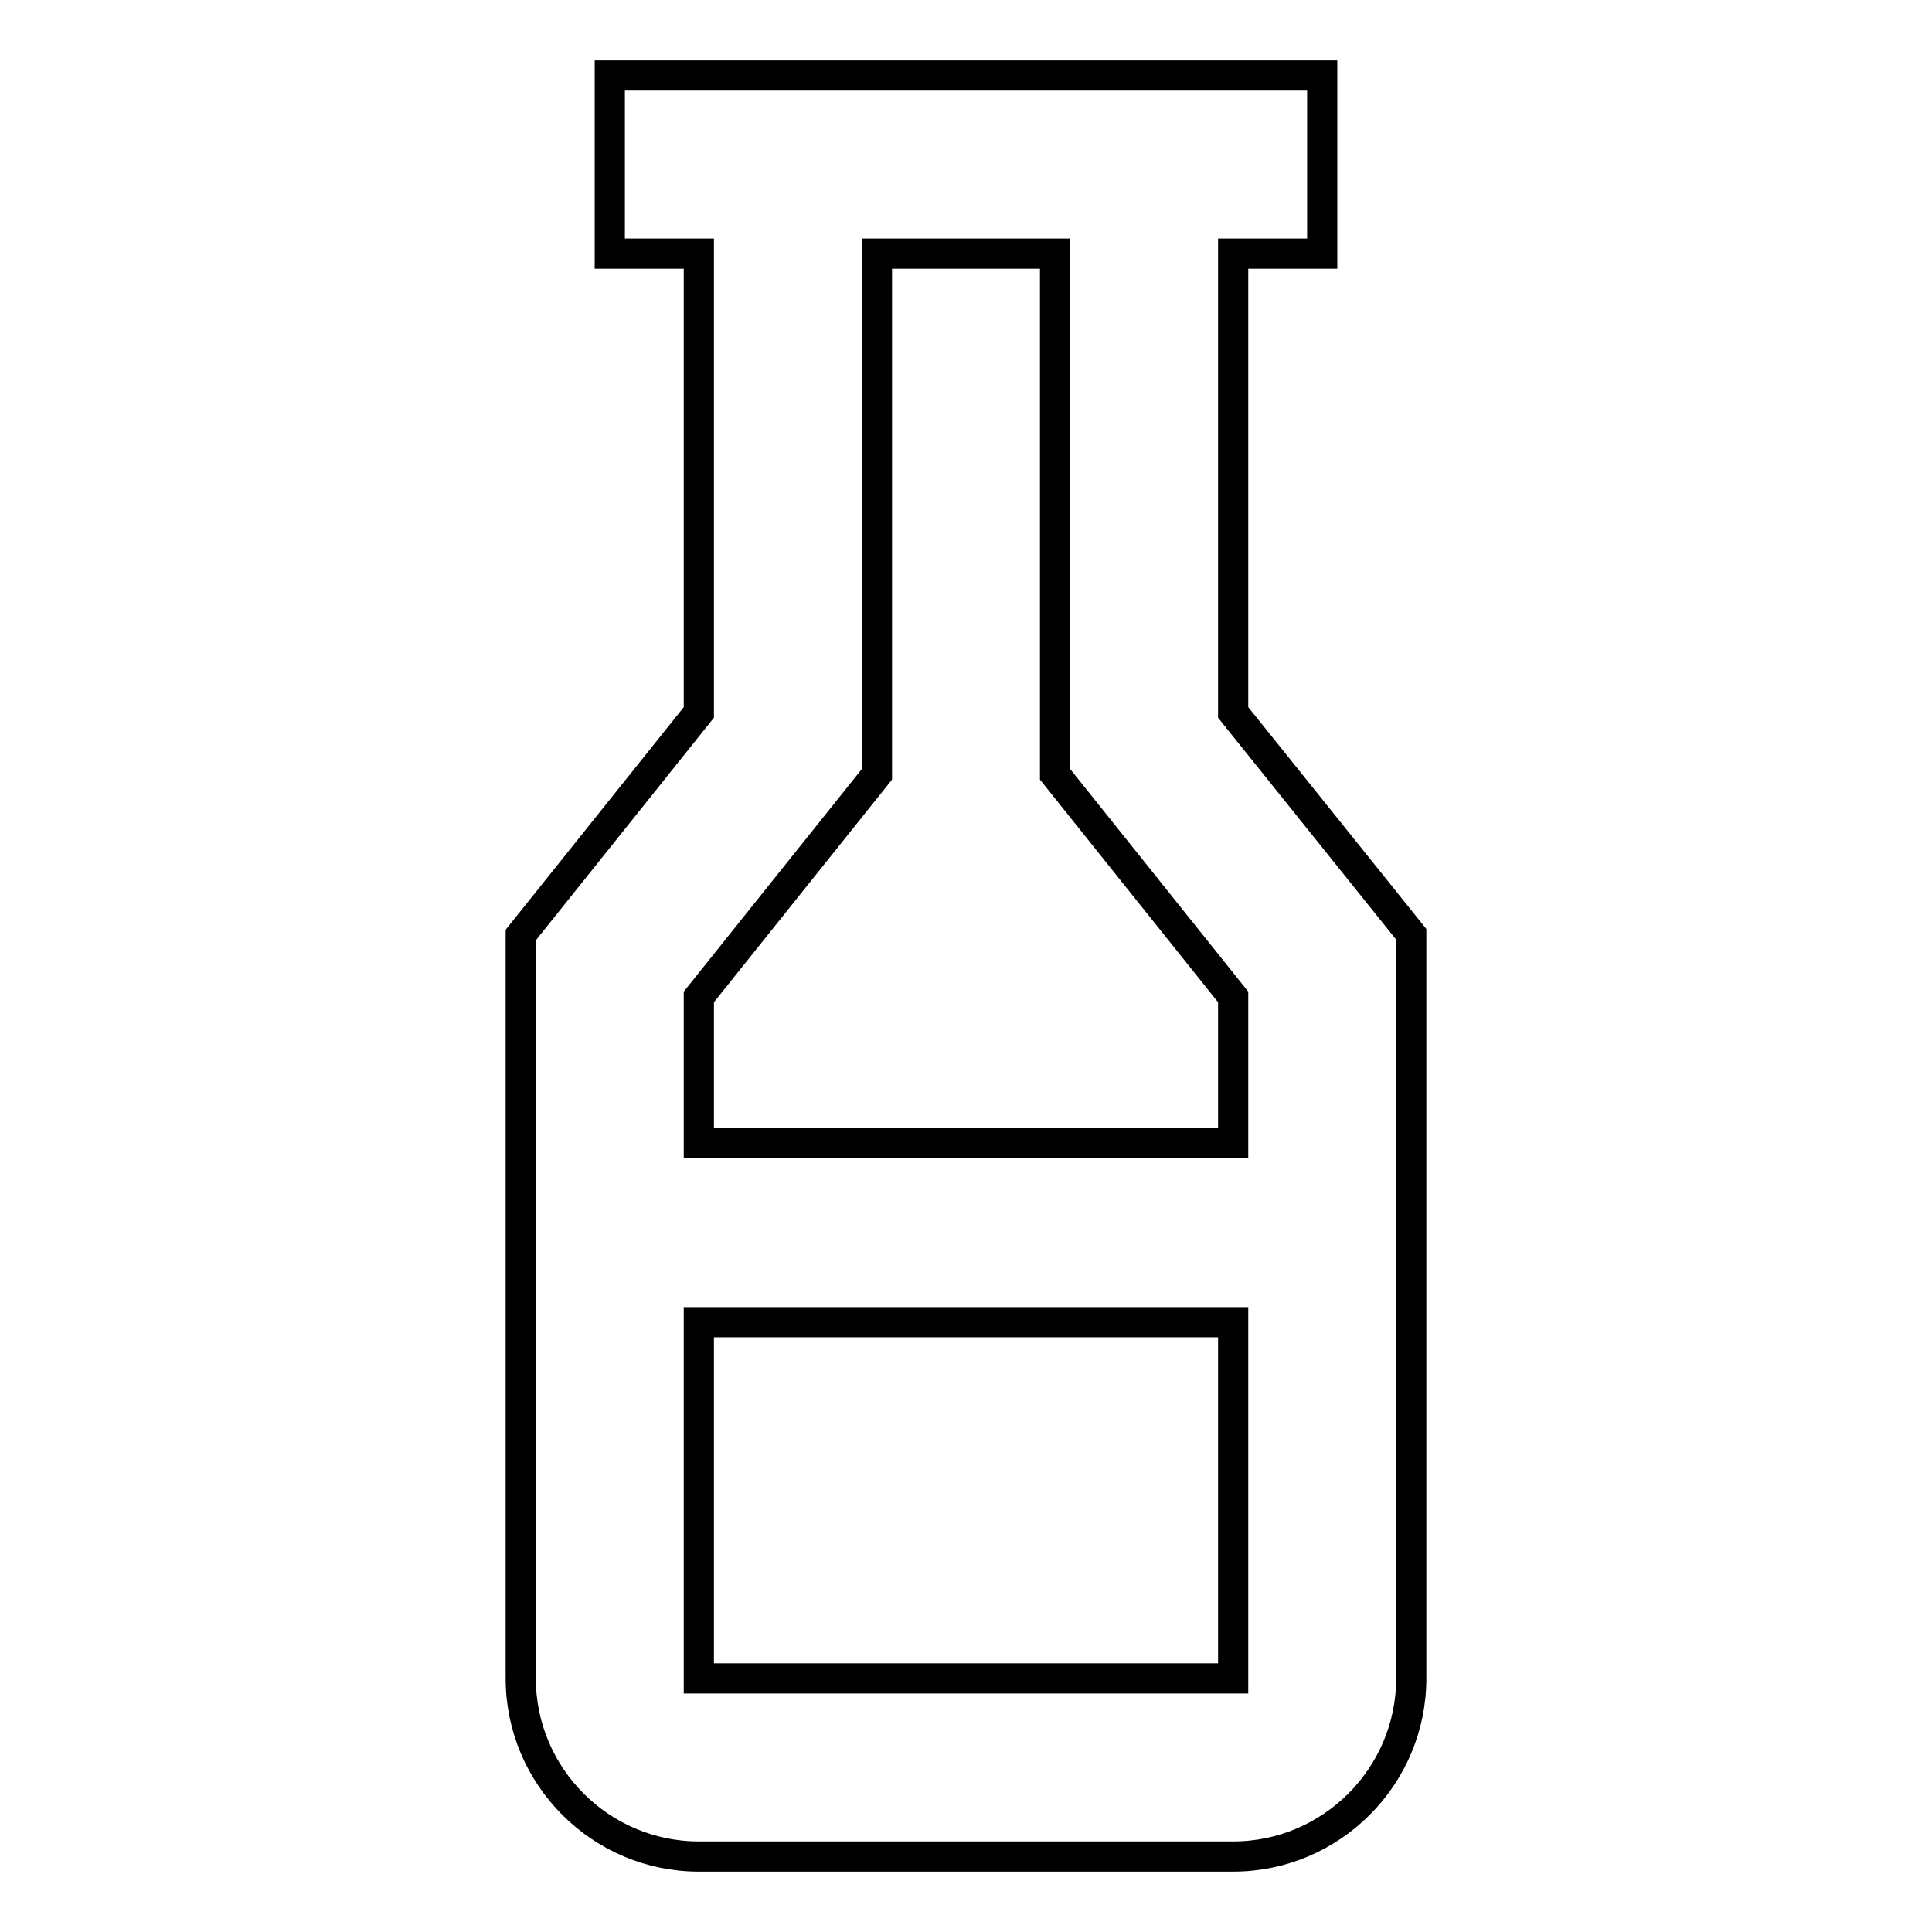 <?xml version="1.0" encoding="utf-8"?>
<!-- Svg Vector Icons : http://www.onlinewebfonts.com/icon -->
<!DOCTYPE svg PUBLIC "-//W3C//DTD SVG 1.1//EN" "http://www.w3.org/Graphics/SVG/1.1/DTD/svg11.dtd">
<svg version="1.1" xmlns="http://www.w3.org/2000/svg" xmlns:xlink="http://www.w3.org/1999/xlink" x="0px" y="0px" viewBox="0 0 256 256" enable-background="new 0 0 256 256" xml:space="preserve">
<g> <path stroke-width="4" fill-opacity="0" stroke="#000000"  d="M163.4,94.4V33.6h11.8V10H80.8v23.6h11.8v60.8L69,123.9v98.5c0,13,10.6,23.6,23.6,23.6h70.8 c13,0,23.6-10.6,23.6-23.6v-98.6L163.4,94.4z M116.2,102.6v-69h23.6v69l23.6,29.5v19.4H92.6v-19.4L116.2,102.6z M92.6,222.4v-47.2 h70.8v47.2H92.6z"/></g>
</svg>